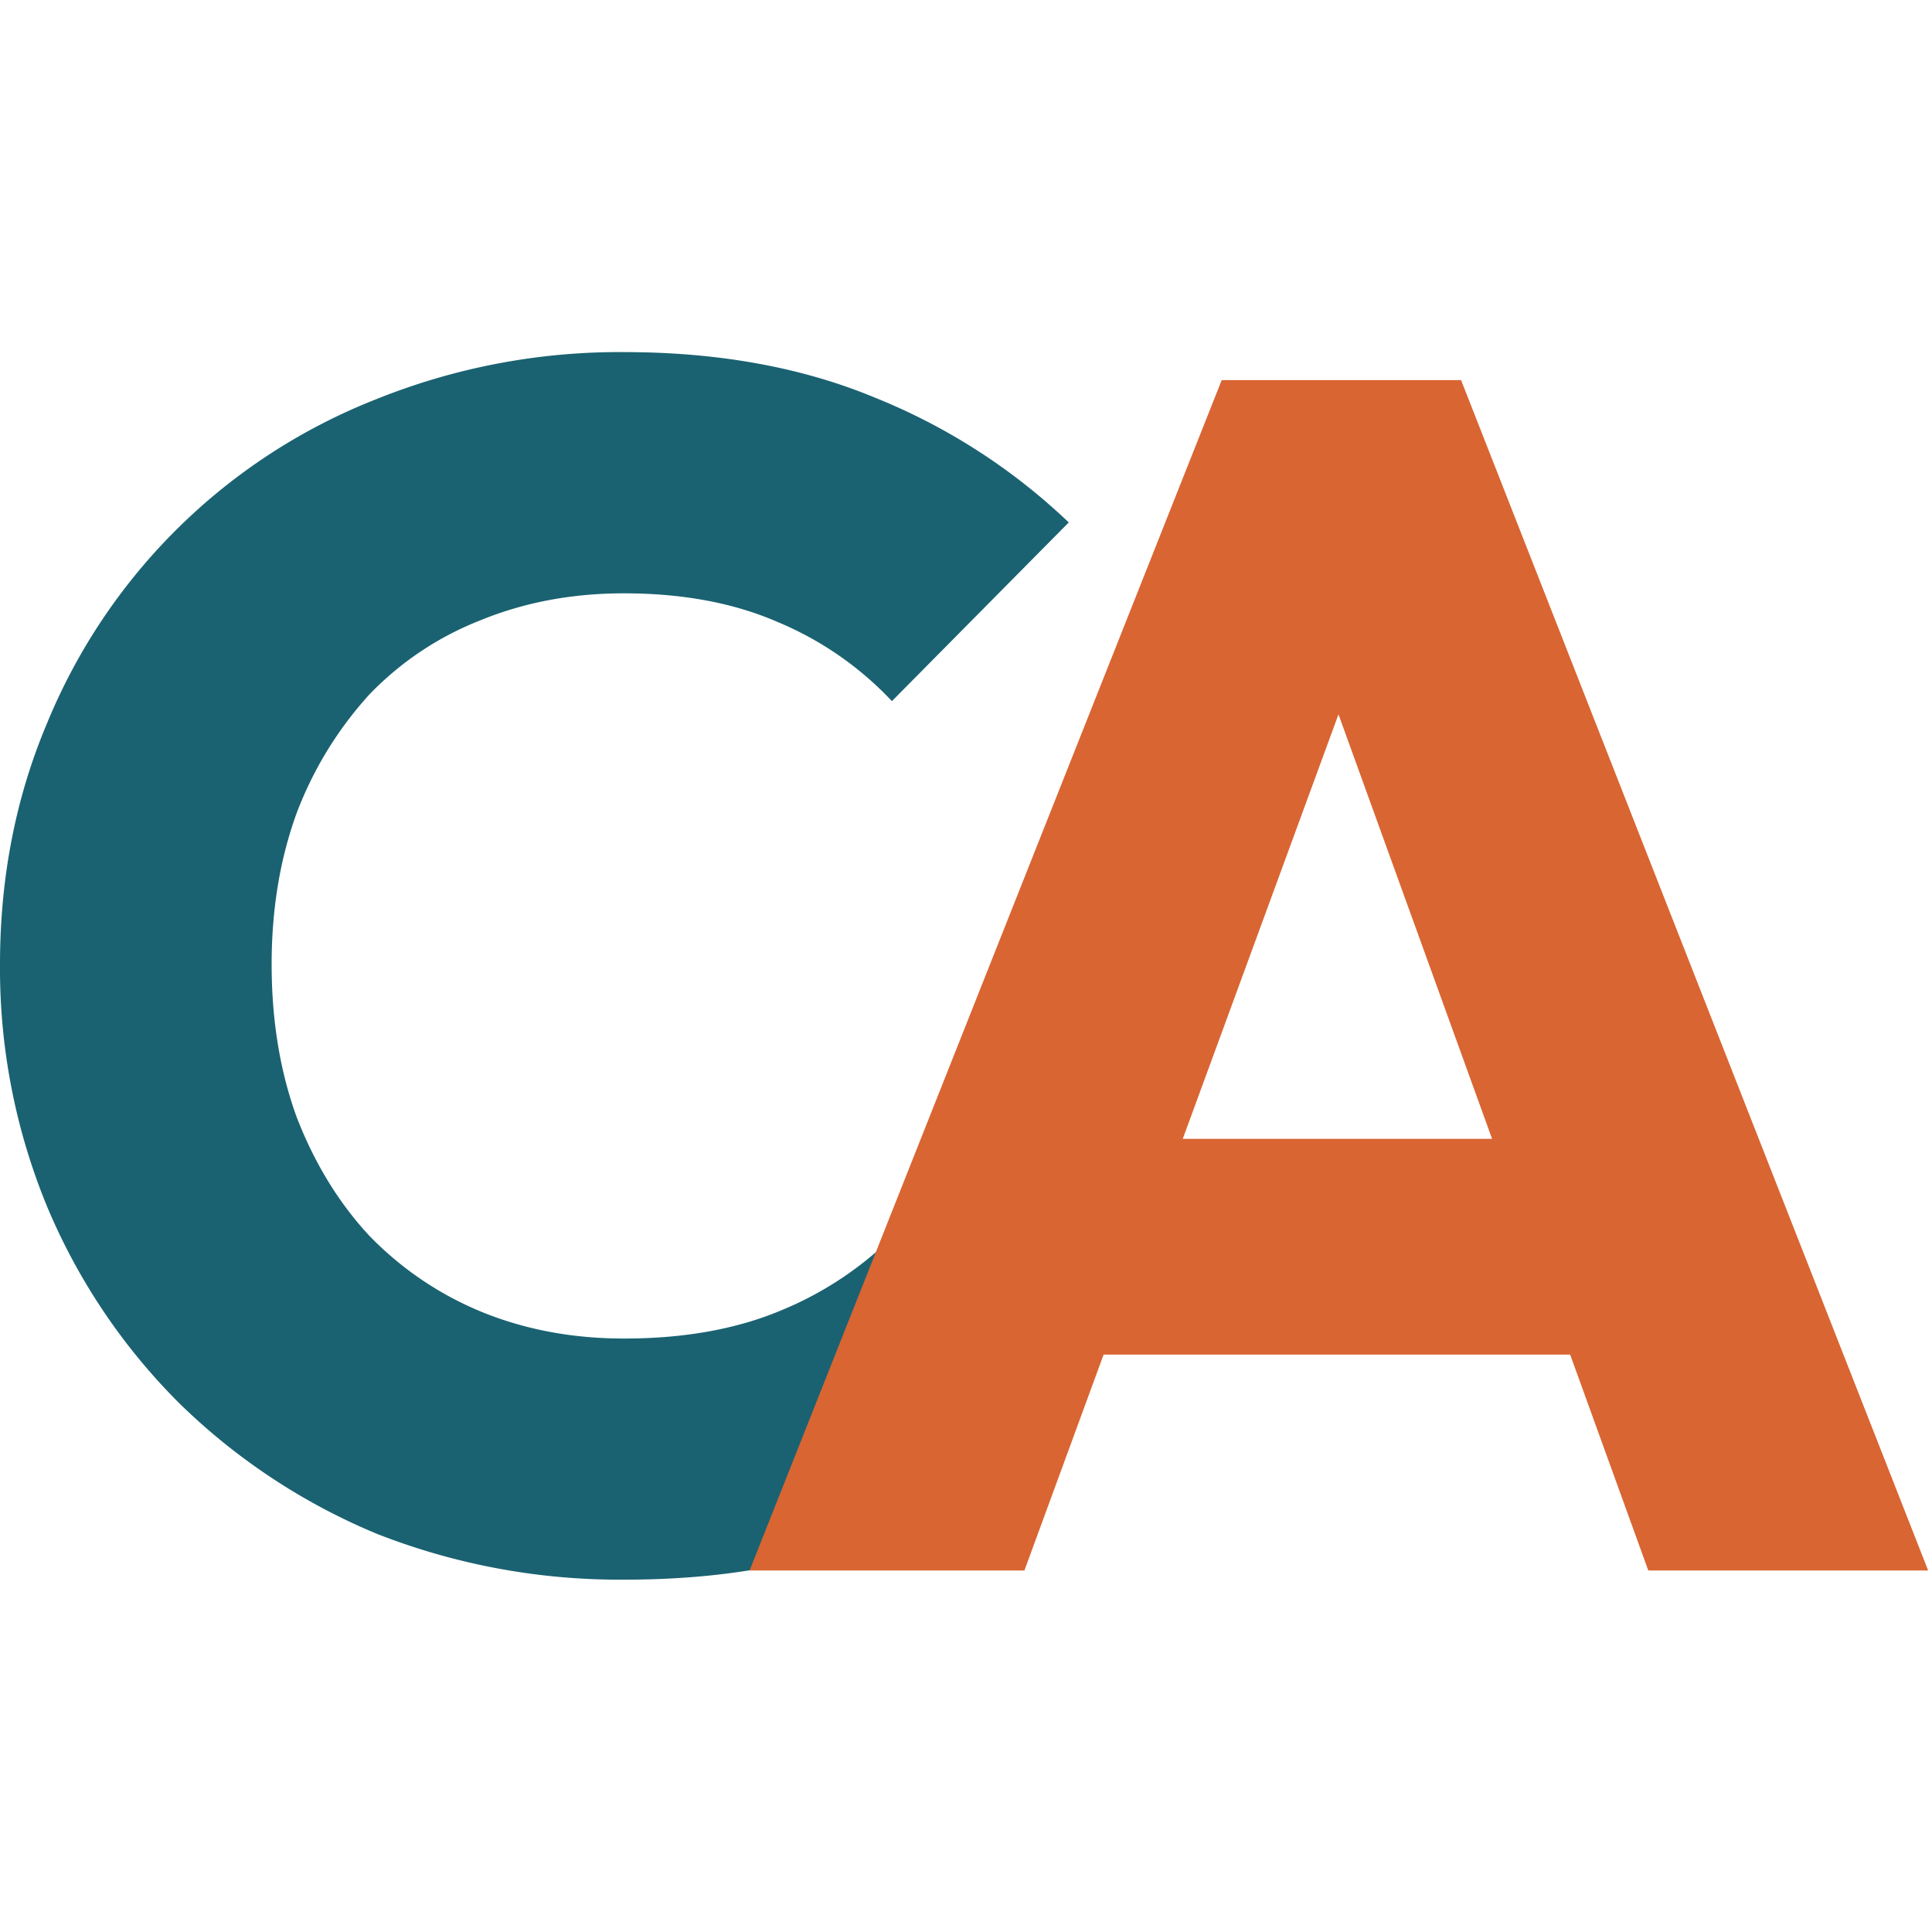 <?xml version="1.0" encoding="UTF-8"?> <svg xmlns="http://www.w3.org/2000/svg" width="55" height="55" viewBox="0 0 14.552 14.552"><path fill="#1a6271" d="M4.711 11.898a5 5 0 0 1-1.867-.343 4.7 4.7 0 0 1-1.498-.99 4.6 4.6 0 0 1-.99-1.474A4.7 4.7 0 0 1 0 7.263q0-.978.355-1.817a4.43 4.43 0 0 1 2.476-2.438 4.9 4.9 0 0 1 1.867-.356q1.067 0 1.892.343a4.6 4.6 0 0 1 1.46.94L6.718 5.281a2.5 2.5 0 0 0-.863-.597q-.495-.215-1.156-.215-.584 0-1.08.203a2.35 2.35 0 0 0-.837.559 2.8 2.8 0 0 0-.546.889q-.19.52-.19 1.143 0 .635.19 1.155.202.52.546.89a2.5 2.5 0 0 0 .838.57q.495.204 1.08.204.685 0 1.193-.216a2.6 2.6 0 0 0 .876-.597l1.346 1.346a4.9 4.9 0 0 1-1.485.94q-.826.343-1.918.343"></path><path fill="#d96532" d="m5.646 11.829 3.556-8.966h1.803l3.518 8.966h-2.108L9.722 4.387h.724l-2.73 7.442zm2.02-1.626V8.578h4.888v1.625z"></path></svg> 